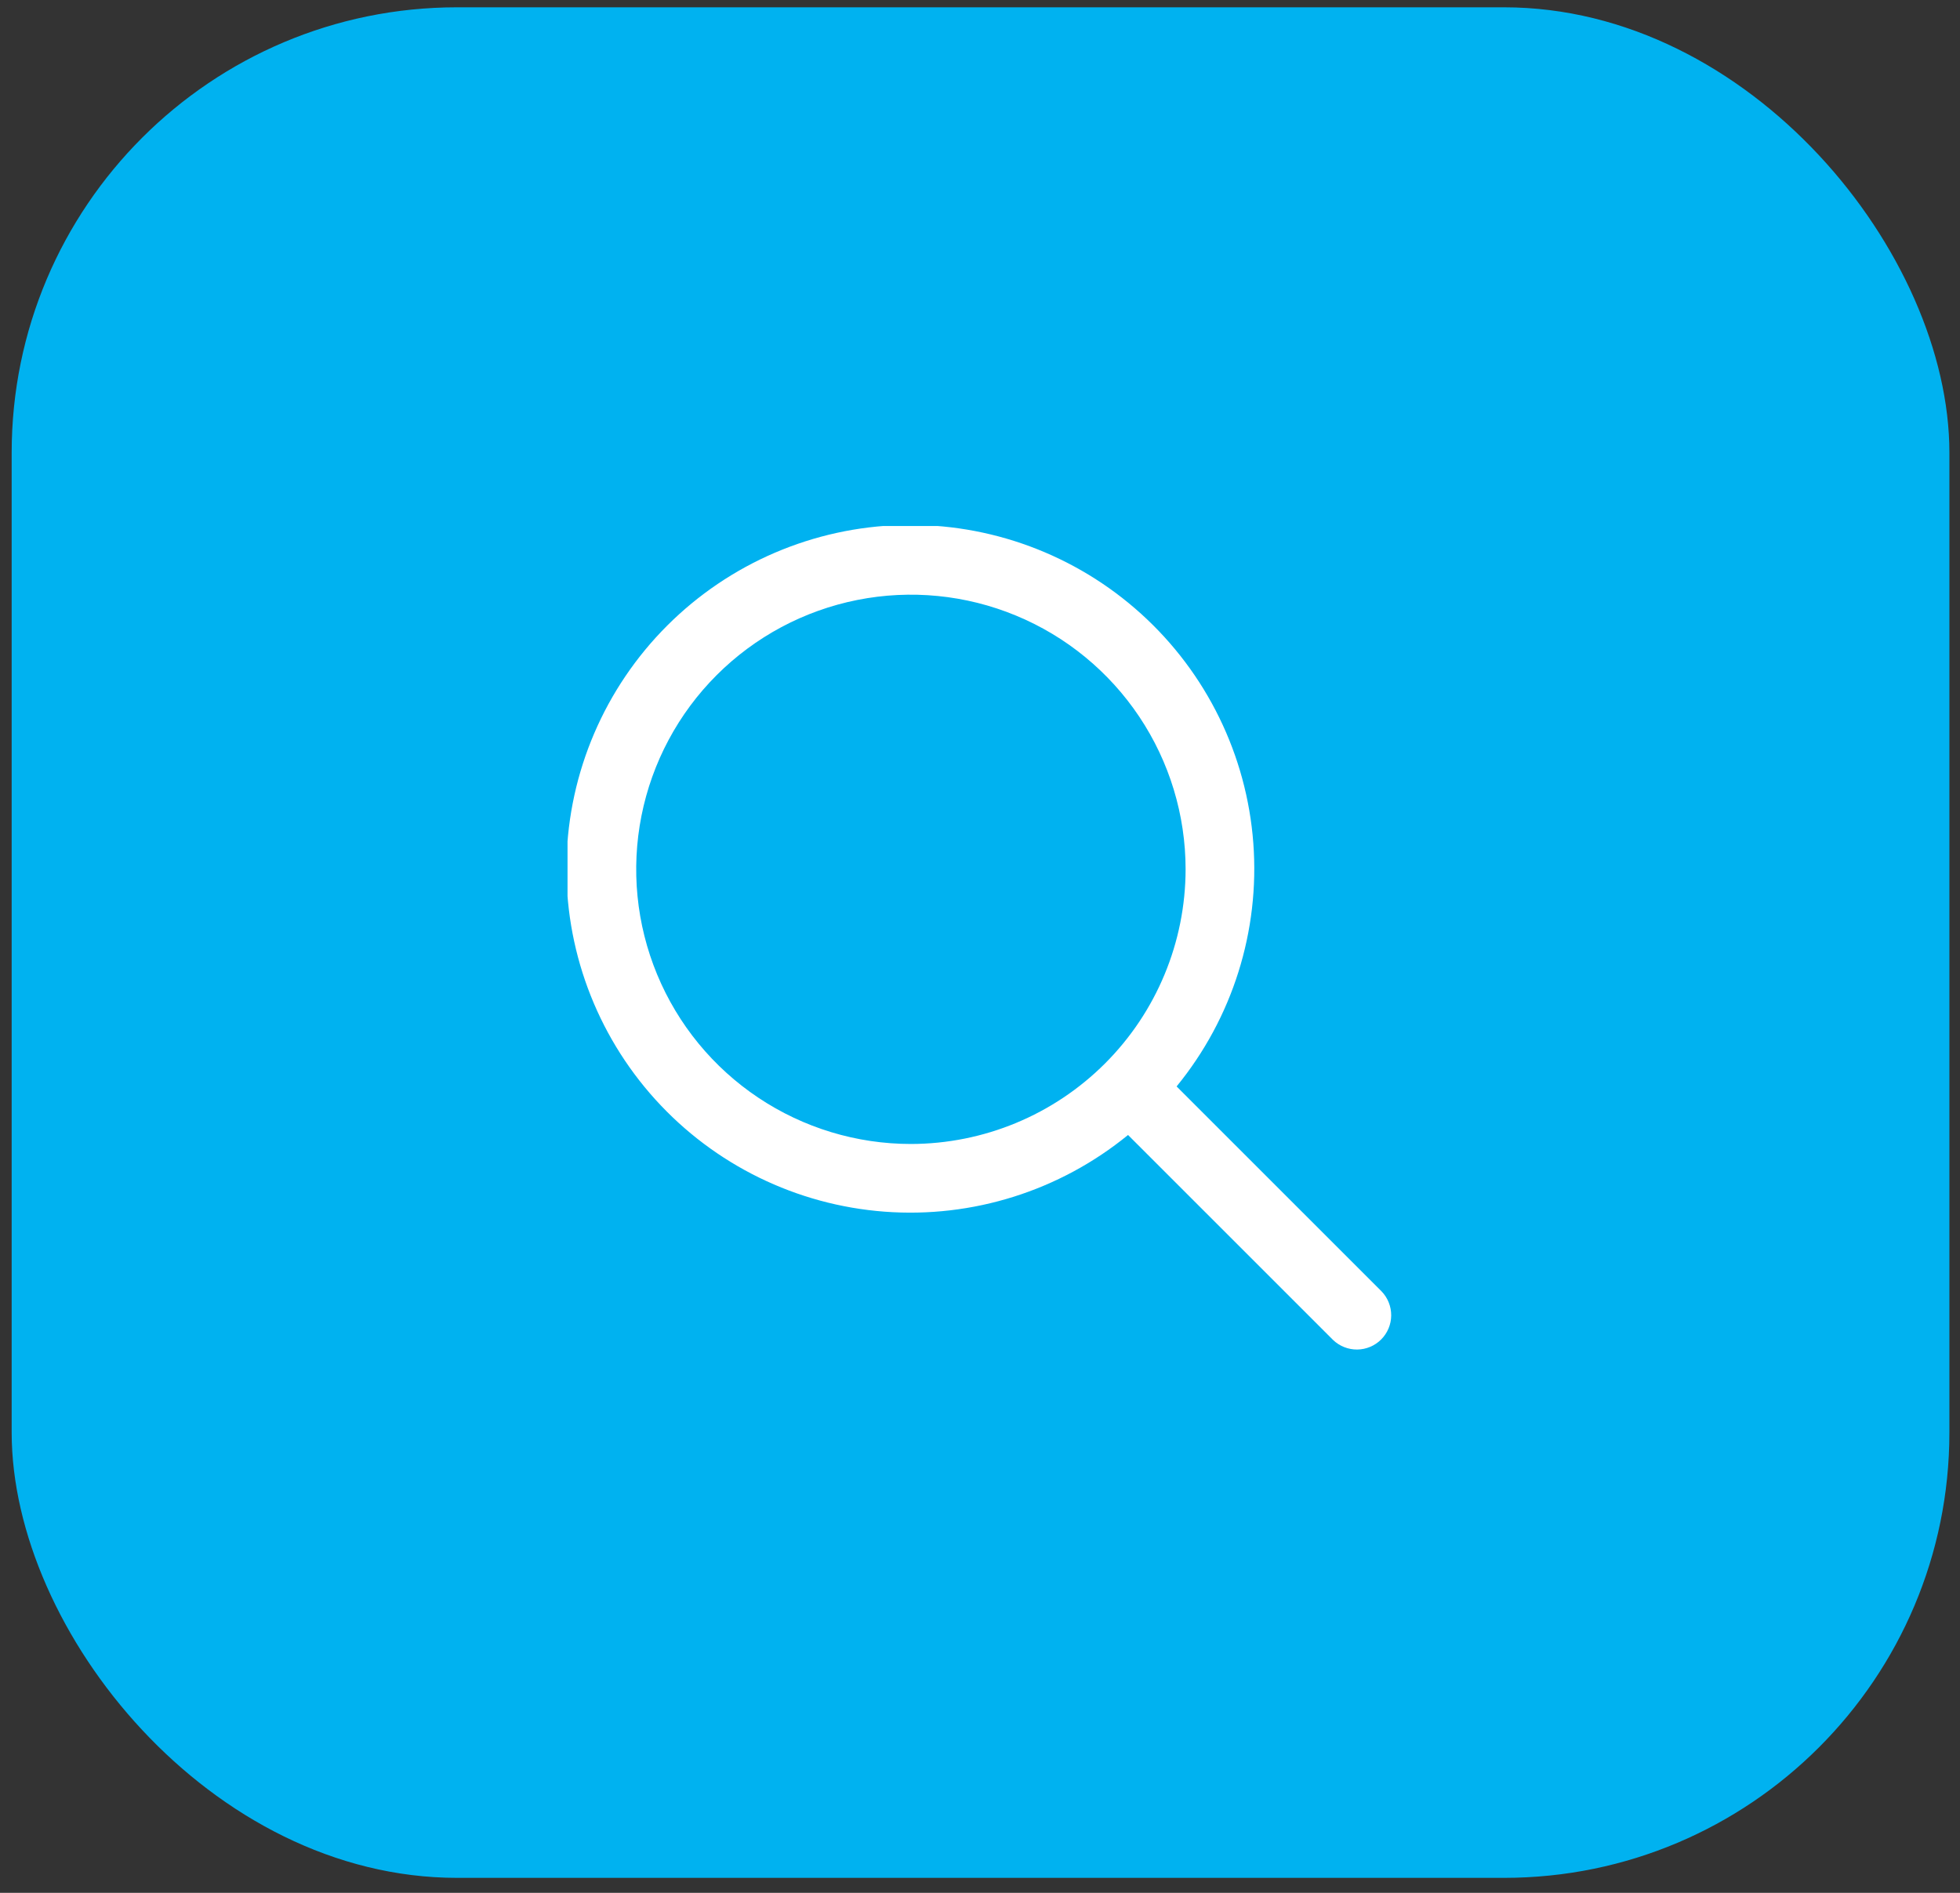 <?xml version="1.0" encoding="UTF-8"?>
<svg xmlns="http://www.w3.org/2000/svg" width="88" height="85" viewBox="0 0 88 85" fill="none">
  <rect x="0" y="0" width="88" height="85" fill="#333333" stroke="none"/>
  <rect x="0.524" y="0.328" width="87" height="84" rx="20" fill="#00B2F0"></rect>
  <g clip-path="url(#clip0_8004_300)">
    <path d="M62.029 57.99L52.827 48.788C55.335 45.721 56.568 41.807 56.271 37.857C55.974 33.906 54.17 30.221 51.232 27.563C48.294 24.905 44.447 23.478 40.487 23.577C36.527 23.676 32.756 25.294 29.954 28.095C27.153 30.896 25.535 34.667 25.436 38.628C25.337 42.588 26.764 46.435 29.422 49.373C32.08 52.311 35.766 54.115 39.716 54.412C43.667 54.709 47.58 53.475 50.647 50.968L59.849 60.17C60.14 60.451 60.53 60.606 60.934 60.603C61.338 60.599 61.725 60.437 62.011 60.151C62.296 59.865 62.459 59.479 62.462 59.075C62.465 58.67 62.31 58.281 62.029 57.99ZM40.898 51.372C38.458 51.372 36.074 50.648 34.046 49.293C32.017 47.938 30.437 46.012 29.503 43.758C28.57 41.505 28.325 39.025 28.801 36.632C29.277 34.24 30.452 32.042 32.177 30.317C33.901 28.593 36.099 27.418 38.492 26.942C40.884 26.466 43.364 26.71 45.617 27.644C47.871 28.577 49.797 30.158 51.152 32.186C52.508 34.215 53.231 36.599 53.231 39.038C53.227 42.308 51.927 45.443 49.615 47.755C47.302 50.068 44.167 51.368 40.898 51.372Z" fill="white"></path>
  </g>
  <defs>
    <clipPath id="clip0_8004_300">
      <rect width="37" height="37" fill="white" transform="translate(25.481 23.622)"></rect>
    </clipPath>
  </defs>
</svg>
